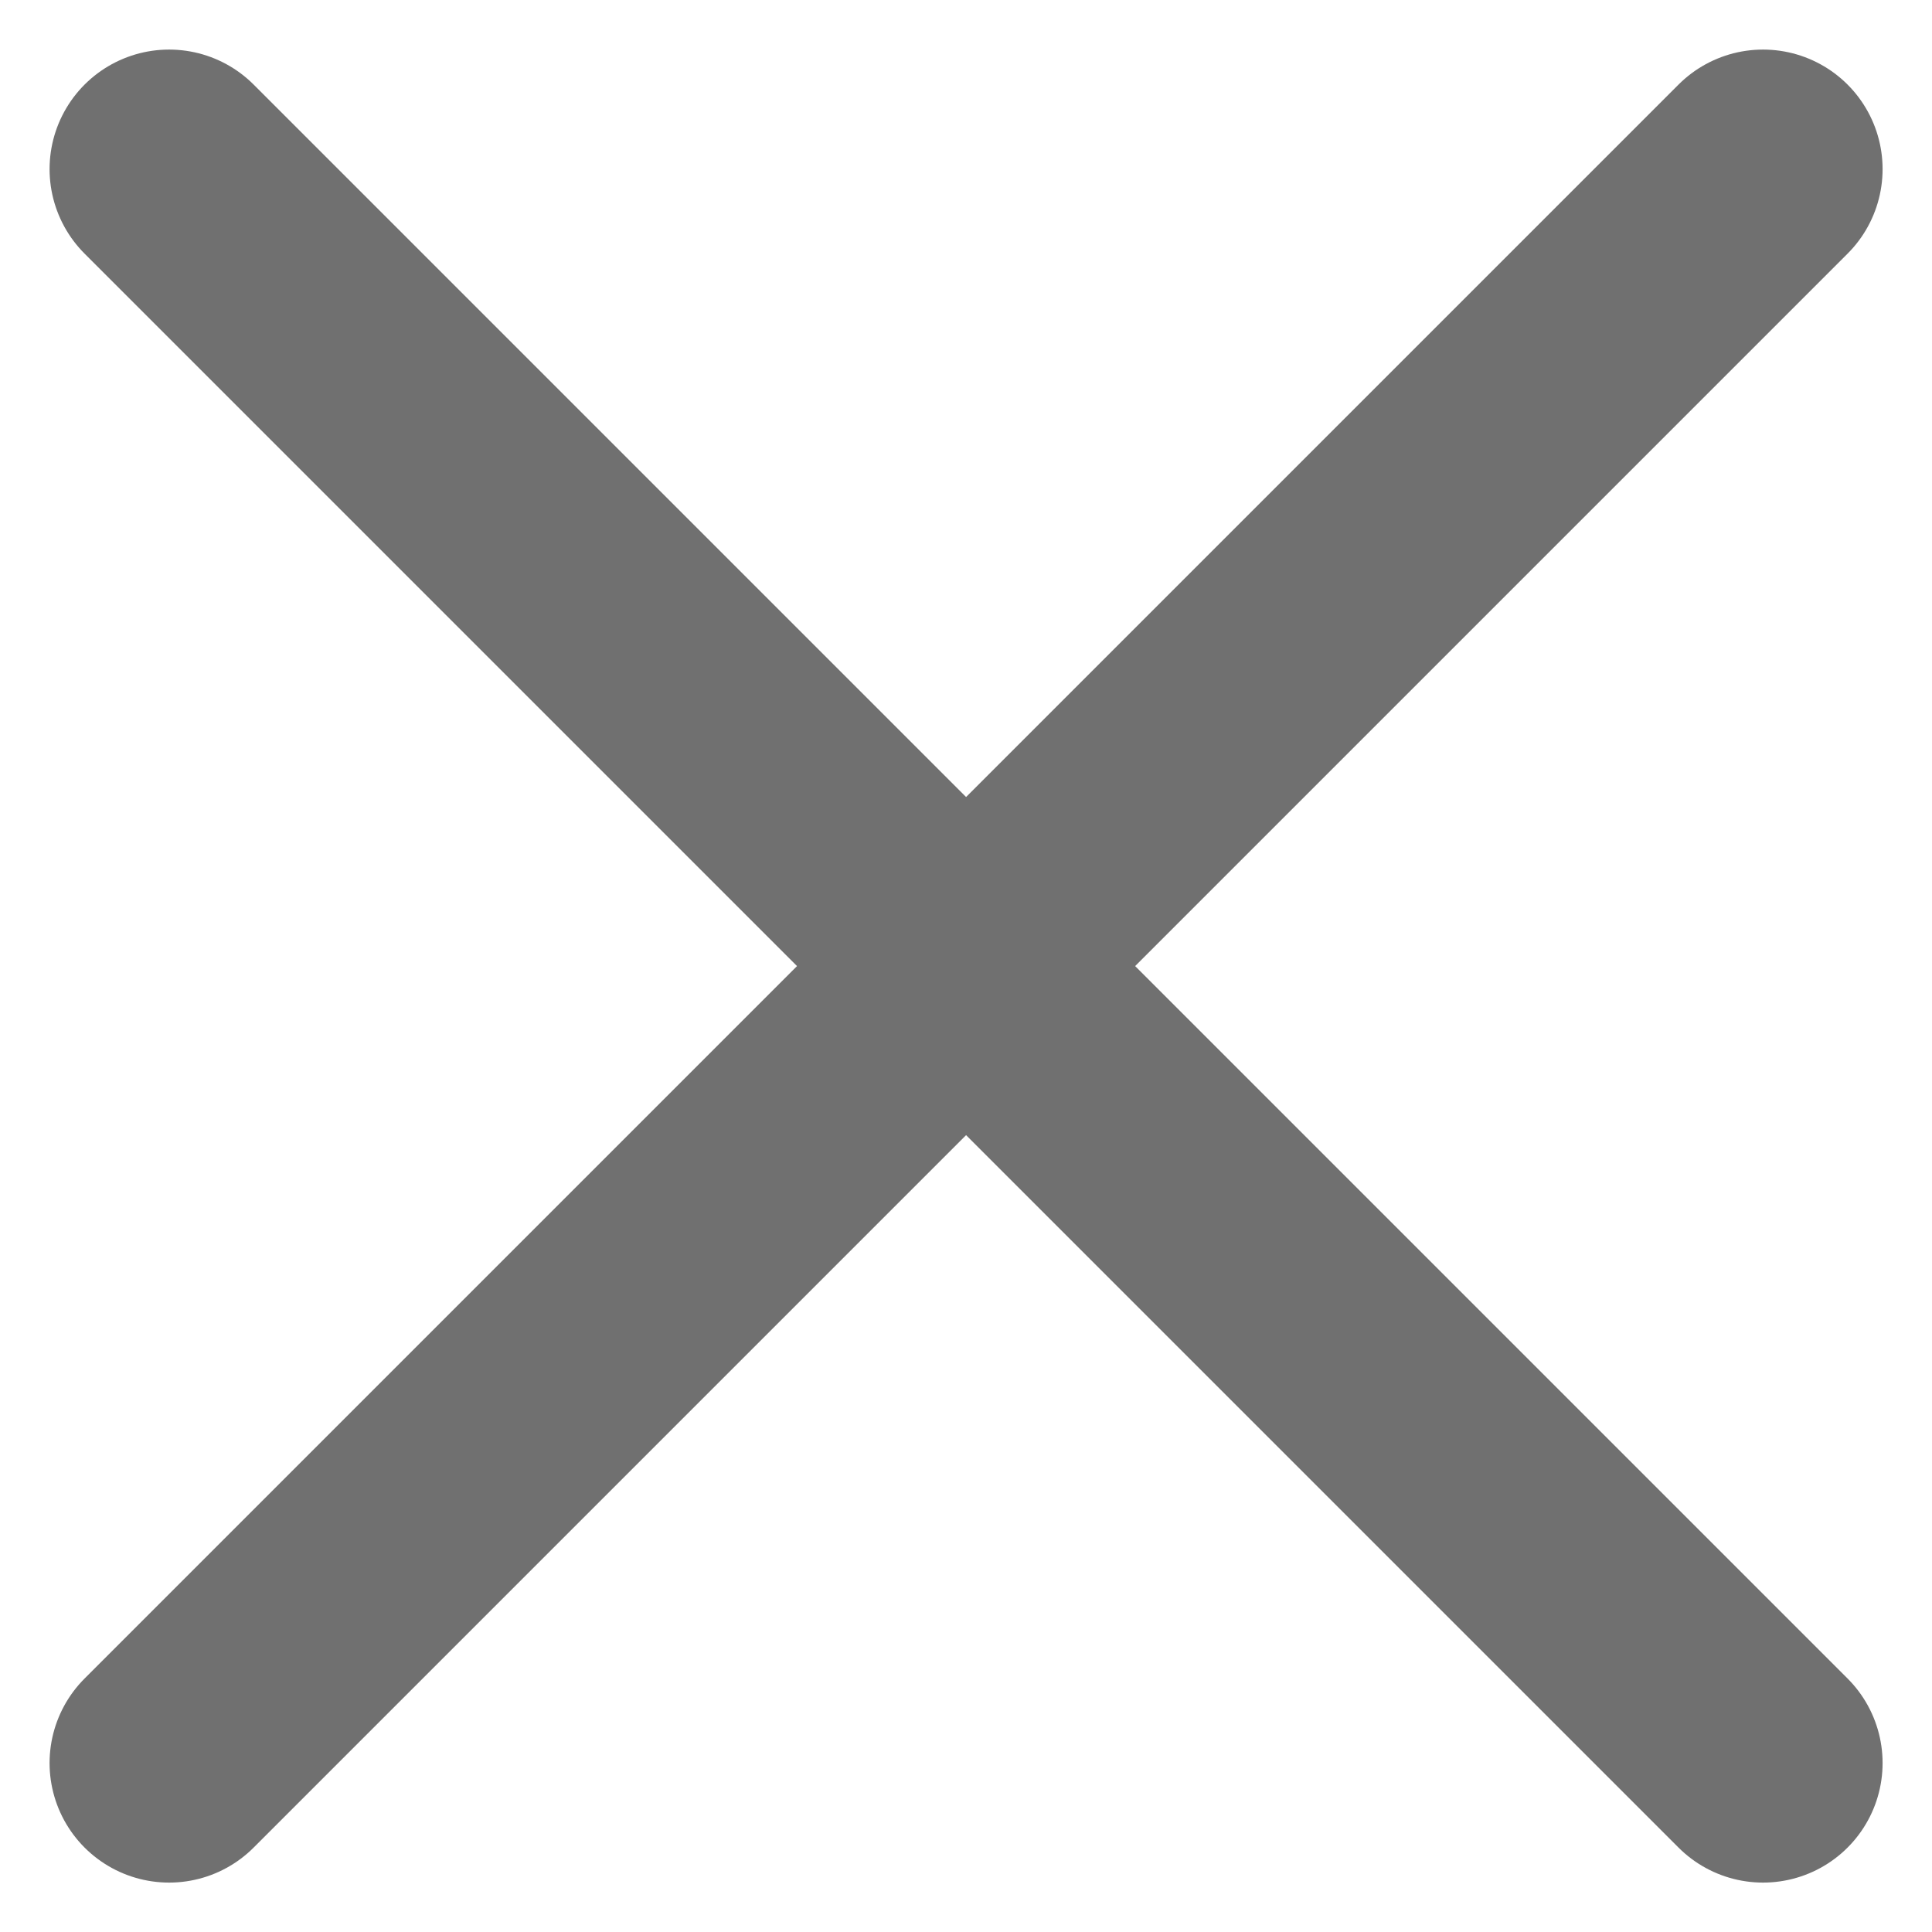 <svg xmlns="http://www.w3.org/2000/svg" width="12.121" height="12.121" viewBox="0 0 12.121 12.121">
  <g id="Group_326" data-name="Group 326" transform="translate(-1145.439 -3879.439)">
    <line id="Line_4" data-name="Line 4" x2="10" y2="10" transform="translate(1146.5 3880.5)" fill="none" stroke="#707070" stroke-linecap="round" stroke-width="1.5"/>
    <line id="Line_5" data-name="Line 5" x1="10" y2="10" transform="translate(1146.5 3880.5)" fill="none" stroke="#707070" stroke-linecap="round" stroke-width="1.5"/>
  </g>
</svg>
